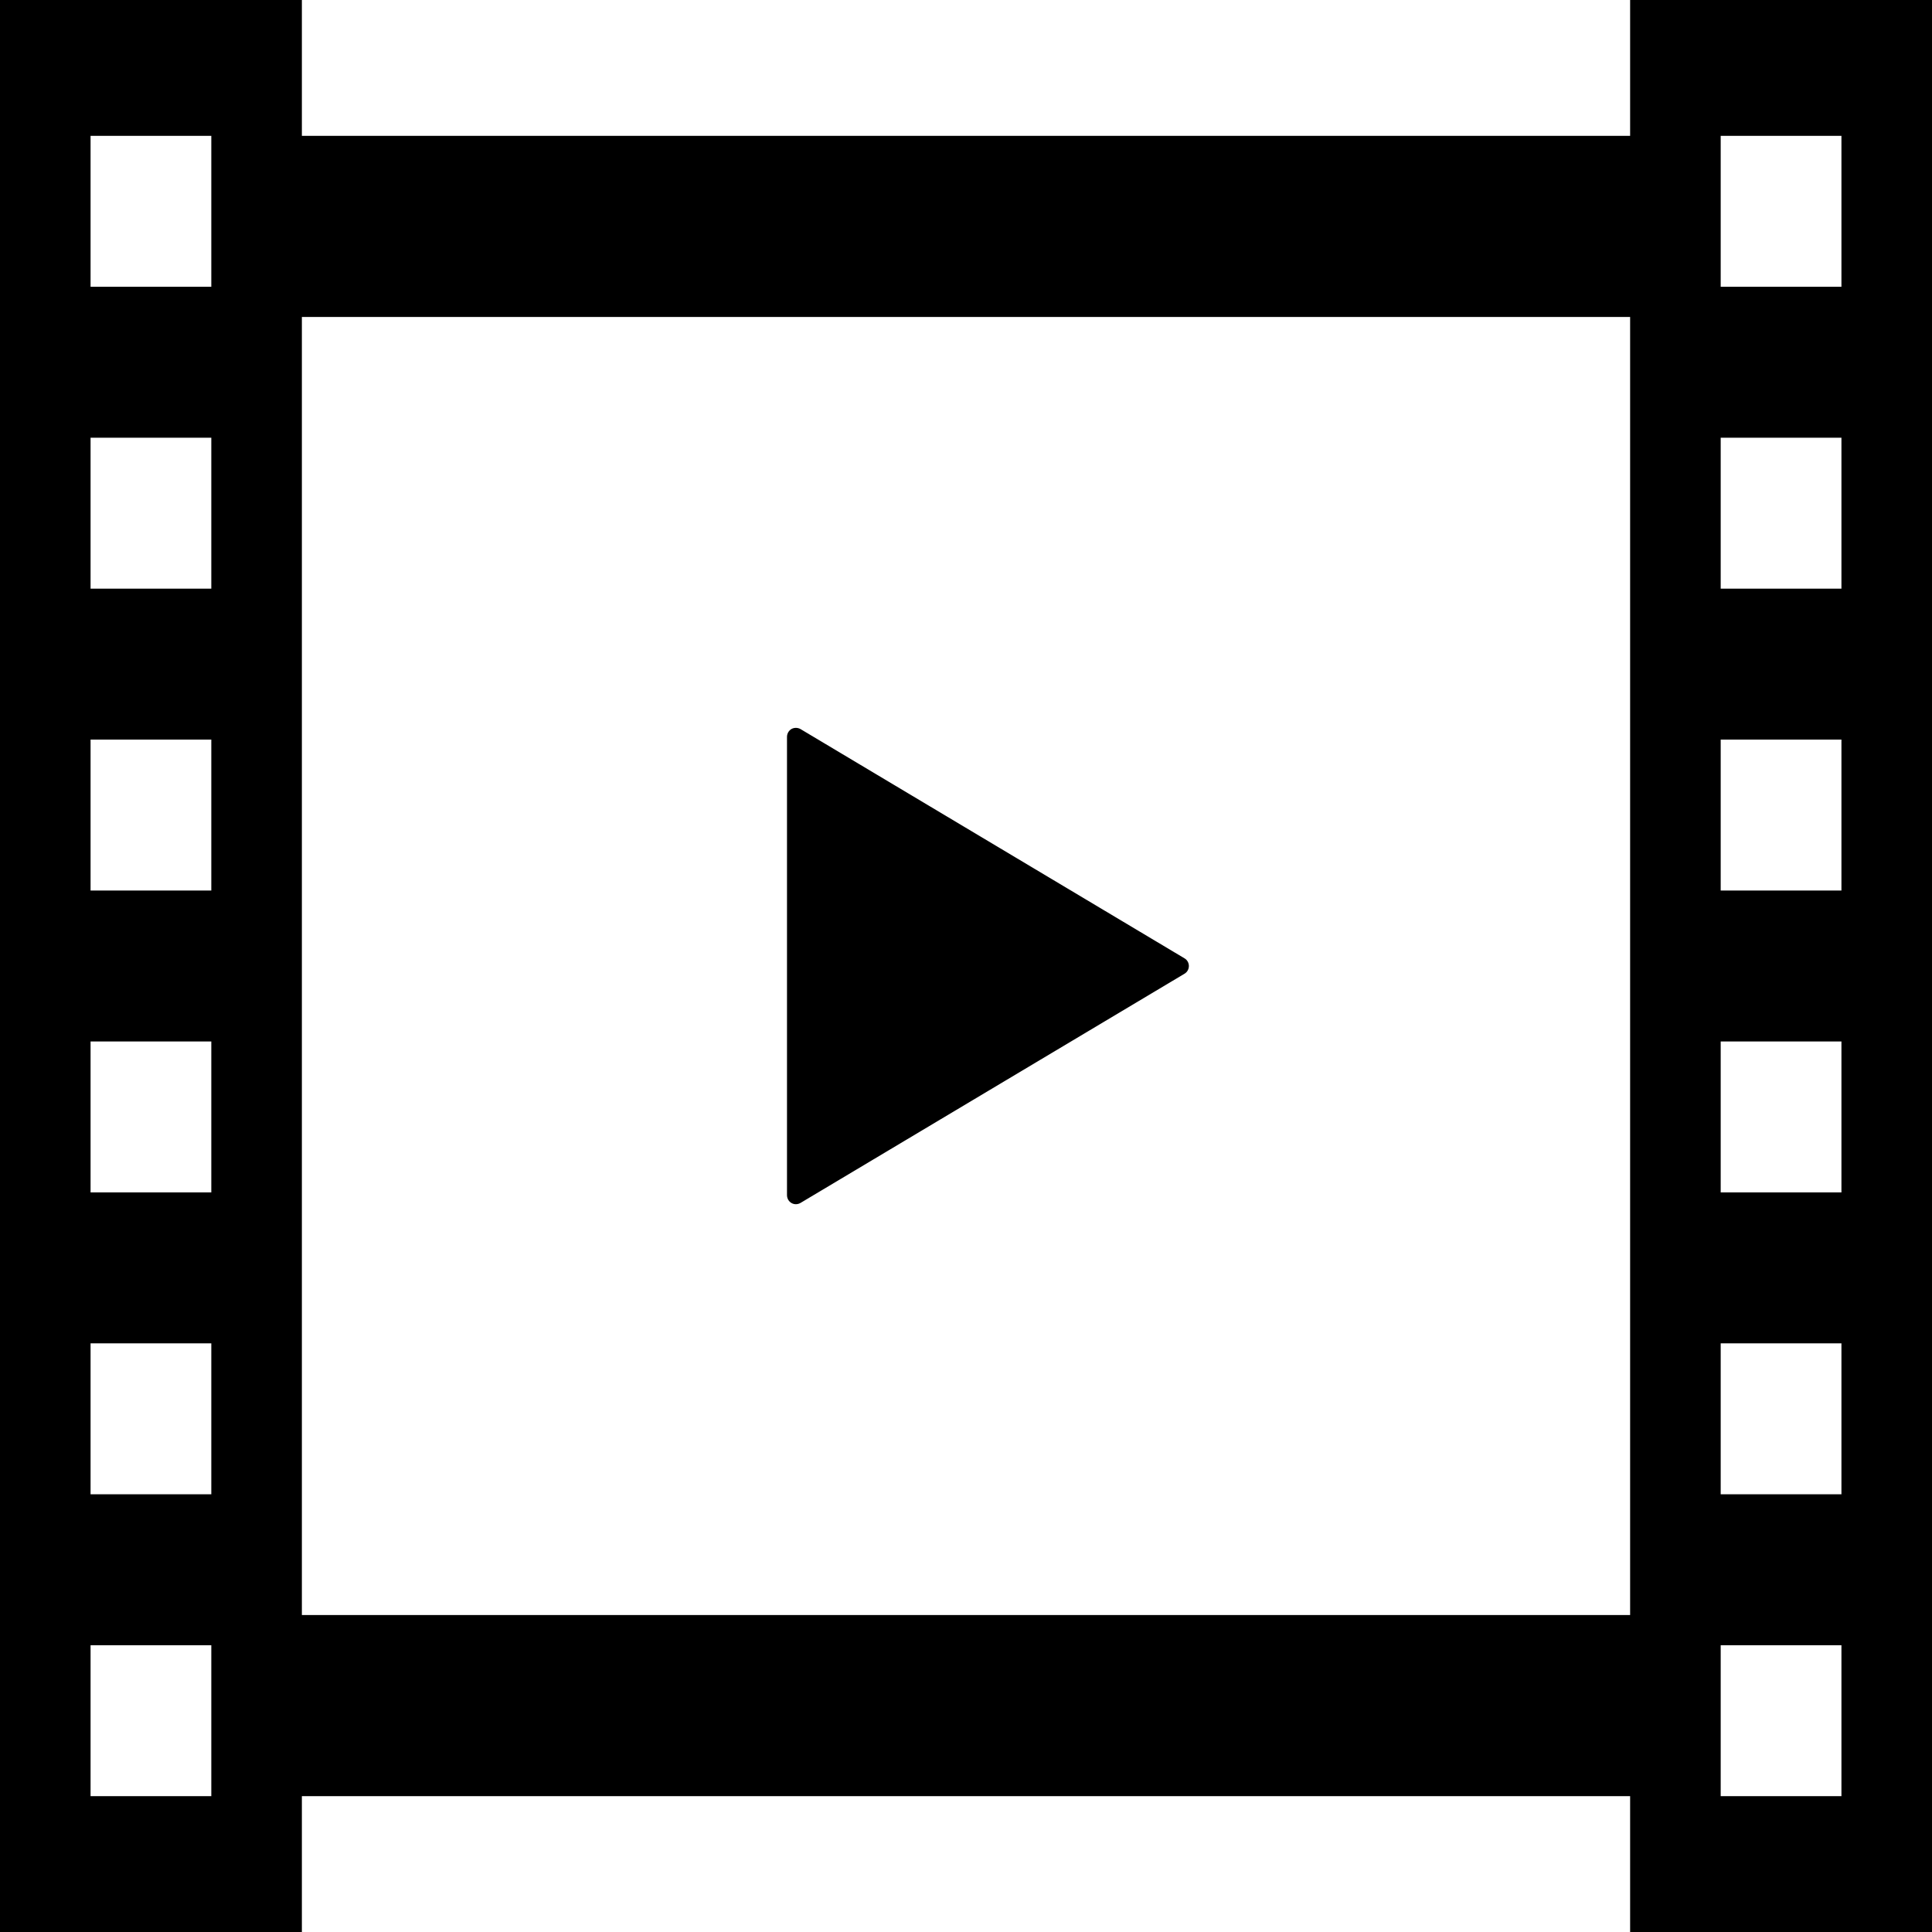 <?xml version="1.0" encoding="utf-8"?>

<!DOCTYPE svg PUBLIC "-//W3C//DTD SVG 1.1//EN" "http://www.w3.org/Graphics/SVG/1.1/DTD/svg11.dtd">
<!-- Uploaded to: SVG Repo, www.svgrepo.com, Generator: SVG Repo Mixer Tools -->
<svg version="1.1" id="_x32_" xmlns="http://www.w3.org/2000/svg" xmlns:xlink="http://www.w3.org/1999/xlink" 
	 width="800px" height="800px" viewBox="0 0 512 512"  xml:space="preserve">
<style type="text/css">
<![CDATA[
	.st0{fill:#000000;}
]]>
</style>
<g>
	<path class="st0" d="M209.75,318.813c0.75,0.438,1.656,0.406,2.406-0.031l101.75-60.734c0.719-0.422,1.156-1.203,1.156-2.047
		c0-0.828-0.438-1.625-1.156-2.031l-101.75-60.75c-0.75-0.422-1.656-0.438-2.406-0.031c-0.734,0.438-1.188,1.234-1.188,2.094V256
		v60.719C208.563,317.594,209.016,318.391,209.75,318.813z"/>
	<path class="st0" d="M432,0v36H80V0H0v512h80v-36h352v36h80V0H432z M56,476H24v-40h32V476z M56,396H24v-40h32V396z M56,316H24v-40
		h32V316z M56,236H24v-40h32V236z M56,156H24v-40h32V156z M56,76H24V36h32V76z M432,428H80V84h352V428z M488,476h-32v-40h32V476z
		 M488,396h-32v-40h32V396z M488,316h-32v-40h32V316z M488,236h-32v-40h32V236z M488,156h-32v-40h32V156z M488,76h-32V36h32V76z"/>
</g>
</svg>